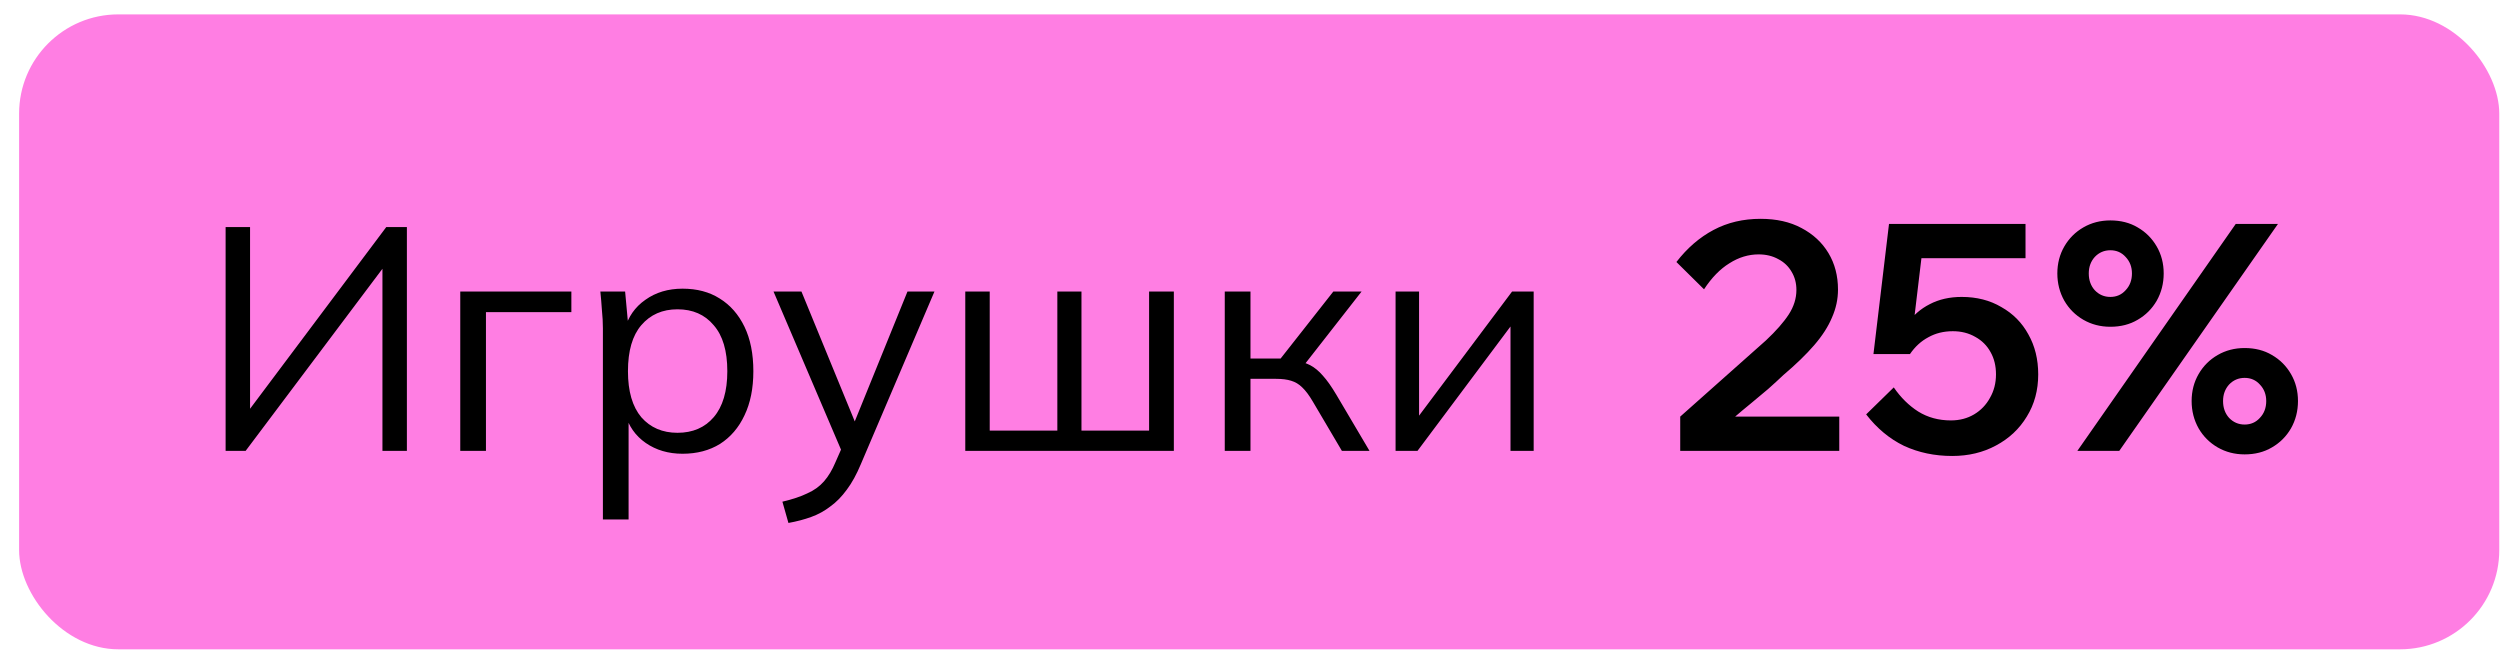 <?xml version="1.0" encoding="UTF-8"?> <svg xmlns="http://www.w3.org/2000/svg" width="126" height="33" viewBox="0 0 126 33" fill="none"> <rect x="0.963" y="0.725" width="125" height="32" rx="5" fill="#FF7EE3"></rect> <path d="M11.371 22.725V11.445H12.603V21.093H12.235L19.467 11.445H20.507V22.725H19.275V13.077H19.627L12.379 22.725H11.371ZM23.197 22.725V14.693H28.797V15.733H24.492V22.725H23.197ZM30.386 26.181V16.549C30.386 16.25 30.369 15.946 30.337 15.637C30.316 15.317 30.29 15.002 30.258 14.693H31.506L31.681 16.597H31.489C31.66 15.967 32.007 15.471 32.529 15.109C33.052 14.735 33.676 14.549 34.401 14.549C35.127 14.549 35.751 14.714 36.273 15.045C36.807 15.375 37.223 15.85 37.522 16.469C37.82 17.087 37.969 17.834 37.969 18.709C37.969 19.573 37.82 20.314 37.522 20.933C37.233 21.551 36.823 22.031 36.289 22.373C35.756 22.703 35.127 22.869 34.401 22.869C33.687 22.869 33.068 22.687 32.545 22.325C32.023 21.962 31.676 21.466 31.506 20.837H31.681V26.181H30.386ZM34.145 21.813C34.913 21.813 35.522 21.551 35.969 21.029C36.428 20.495 36.657 19.722 36.657 18.709C36.657 17.685 36.428 16.911 35.969 16.389C35.522 15.855 34.913 15.589 34.145 15.589C33.388 15.589 32.78 15.855 32.322 16.389C31.873 16.911 31.649 17.685 31.649 18.709C31.649 19.722 31.873 20.495 32.322 21.029C32.78 21.551 33.388 21.813 34.145 21.813ZM39.737 26.357L39.433 25.285C39.935 25.167 40.351 25.029 40.681 24.869C41.023 24.719 41.305 24.517 41.529 24.261C41.753 24.005 41.945 23.685 42.105 23.301L42.521 22.357L42.489 22.901L38.985 14.693H40.393L43.289 21.749H42.873L45.737 14.693H47.097L43.385 23.397C43.172 23.909 42.937 24.335 42.681 24.677C42.425 25.029 42.148 25.311 41.849 25.525C41.561 25.749 41.241 25.925 40.889 26.053C40.537 26.181 40.153 26.282 39.737 26.357ZM48.65 22.725V14.693H49.882V21.701H53.29V14.693H54.506V21.701H57.914V14.693H59.162V22.725H48.65ZM61.728 22.725V14.693H63.024V18.069H64.544L67.2 14.693H68.624L65.584 18.581L65.232 18.181C65.541 18.213 65.808 18.287 66.032 18.405C66.256 18.522 66.469 18.698 66.672 18.933C66.885 19.167 67.114 19.493 67.36 19.909L69.024 22.725H67.632L66.16 20.229C65.978 19.919 65.802 19.685 65.632 19.525C65.472 19.365 65.285 19.253 65.072 19.189C64.869 19.125 64.613 19.093 64.304 19.093H63.024V22.725H61.728ZM70.337 22.725V14.693H71.521V21.525H71.089L76.209 14.693H77.297V22.725H76.129V15.877H76.561L71.441 22.725H70.337Z" fill="black"></path> <path d="M92.699 22.725H84.683V20.997L89.003 17.157C89.515 16.677 89.899 16.239 90.155 15.845C90.411 15.45 90.539 15.039 90.539 14.613C90.539 14.271 90.459 13.967 90.299 13.701C90.139 13.423 89.915 13.21 89.627 13.061C89.339 12.901 89.009 12.821 88.635 12.821C88.123 12.821 87.633 12.97 87.163 13.269C86.694 13.557 86.267 13.994 85.883 14.581L84.491 13.205C85.035 12.501 85.659 11.962 86.363 11.589C87.067 11.215 87.857 11.029 88.731 11.029C89.531 11.029 90.219 11.183 90.795 11.493C91.382 11.802 91.835 12.223 92.155 12.757C92.475 13.29 92.635 13.903 92.635 14.597C92.635 15.077 92.534 15.546 92.331 16.005C92.139 16.463 91.841 16.927 91.435 17.397C91.03 17.866 90.513 18.367 89.883 18.901C89.659 19.114 89.403 19.349 89.115 19.605C88.827 19.85 88.534 20.095 88.235 20.341C87.947 20.575 87.686 20.794 87.451 20.997H92.699V22.725ZM95.446 19.525C95.798 20.037 96.209 20.442 96.678 20.741C97.158 21.039 97.707 21.189 98.326 21.189C98.763 21.189 99.153 21.087 99.494 20.885C99.835 20.682 100.102 20.405 100.294 20.053C100.497 19.701 100.598 19.306 100.598 18.869C100.598 18.442 100.507 18.069 100.326 17.749C100.145 17.418 99.888 17.162 99.558 16.981C99.227 16.789 98.849 16.693 98.422 16.693C97.963 16.693 97.552 16.794 97.19 16.997C96.827 17.189 96.518 17.471 96.262 17.845L95.542 17.797C95.638 17.242 95.83 16.751 96.118 16.325C96.416 15.898 96.795 15.567 97.254 15.333C97.723 15.087 98.262 14.965 98.87 14.965C99.627 14.965 100.294 15.135 100.87 15.477C101.457 15.807 101.91 16.266 102.23 16.853C102.561 17.439 102.726 18.111 102.726 18.869C102.726 19.669 102.534 20.378 102.15 20.997C101.777 21.615 101.259 22.101 100.598 22.453C99.947 22.805 99.211 22.981 98.39 22.981C97.504 22.981 96.694 22.81 95.958 22.469C95.233 22.117 94.598 21.589 94.054 20.885L95.446 19.525ZM102.086 13.013H96.006L96.966 11.957L96.262 17.845H94.422L95.206 11.285H102.086V13.013ZM106.81 22.725H104.698L112.682 11.285H114.81L106.81 22.725ZM113.13 22.901C112.629 22.901 112.176 22.783 111.77 22.549C111.365 22.314 111.045 21.994 110.81 21.589C110.576 21.173 110.458 20.714 110.458 20.213C110.458 19.711 110.576 19.258 110.81 18.853C111.045 18.447 111.365 18.127 111.77 17.893C112.176 17.658 112.629 17.541 113.13 17.541C113.653 17.541 114.112 17.658 114.506 17.893C114.912 18.127 115.232 18.447 115.466 18.853C115.701 19.258 115.818 19.711 115.818 20.213C115.818 20.714 115.701 21.173 115.466 21.589C115.232 21.994 114.912 22.314 114.506 22.549C114.112 22.783 113.653 22.901 113.13 22.901ZM113.13 21.397C113.44 21.397 113.696 21.285 113.898 21.061C114.112 20.837 114.218 20.554 114.218 20.213C114.218 19.882 114.112 19.605 113.898 19.381C113.696 19.157 113.44 19.045 113.13 19.045C112.821 19.045 112.56 19.157 112.346 19.381C112.144 19.605 112.042 19.882 112.042 20.213C112.042 20.554 112.144 20.837 112.346 21.061C112.56 21.285 112.821 21.397 113.13 21.397ZM106.362 16.469C105.861 16.469 105.408 16.351 105.002 16.117C104.597 15.882 104.277 15.562 104.042 15.157C103.808 14.741 103.69 14.282 103.69 13.781C103.69 13.279 103.808 12.826 104.042 12.421C104.277 12.015 104.597 11.695 105.002 11.461C105.408 11.226 105.861 11.109 106.362 11.109C106.885 11.109 107.344 11.226 107.738 11.461C108.144 11.695 108.464 12.015 108.698 12.421C108.933 12.826 109.05 13.279 109.05 13.781C109.05 14.282 108.933 14.741 108.698 15.157C108.464 15.562 108.144 15.882 107.738 16.117C107.344 16.351 106.885 16.469 106.362 16.469ZM106.362 14.965C106.672 14.965 106.928 14.853 107.13 14.629C107.344 14.405 107.45 14.122 107.45 13.781C107.45 13.45 107.344 13.173 107.13 12.949C106.928 12.725 106.672 12.613 106.362 12.613C106.053 12.613 105.792 12.725 105.578 12.949C105.376 13.173 105.274 13.45 105.274 13.781C105.274 14.122 105.376 14.405 105.578 14.629C105.792 14.853 106.053 14.965 106.362 14.965Z" fill="black"></path> </svg> 